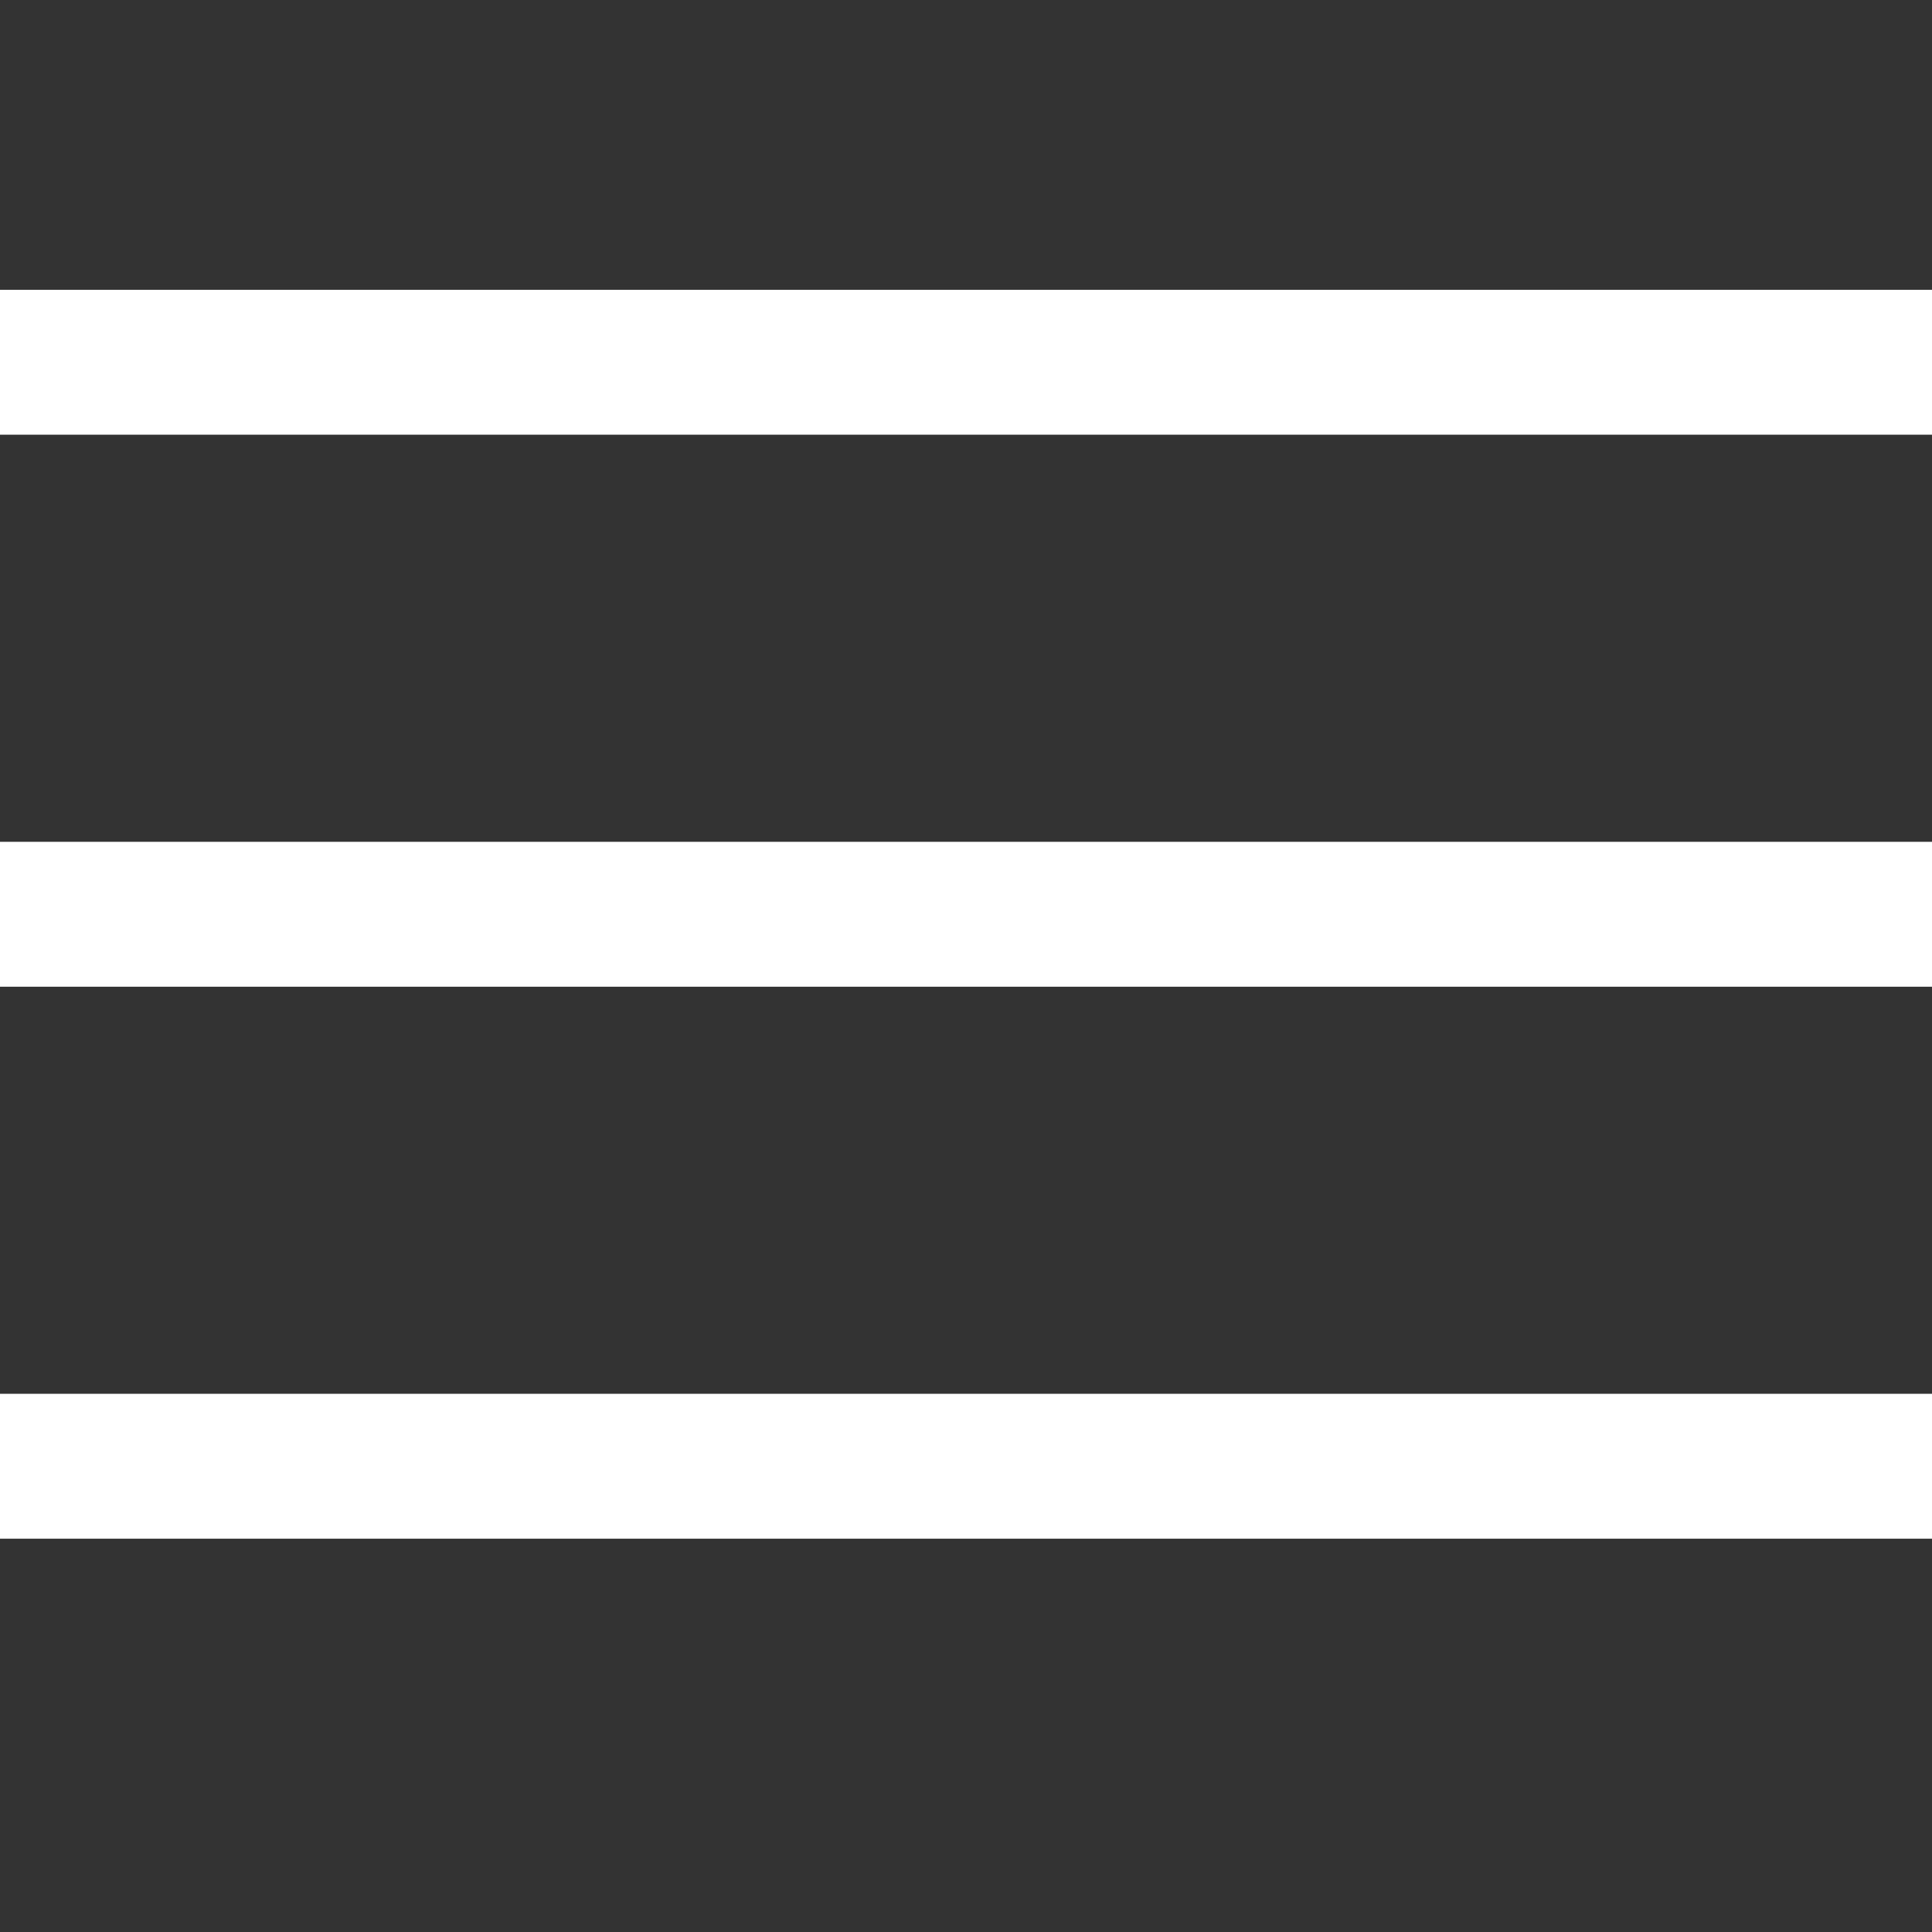 <?xml version="1.0" encoding="UTF-8"?> <svg xmlns="http://www.w3.org/2000/svg" width="40" height="40" viewBox="0 0 40 40" fill="none"><rect x="0" y="0" width="40" height="40" fill="#333333" stroke="none"/><line y1="7.5" x2="40" y2="7.5" stroke="white" stroke-width="3"></line><line y1="18.929" x2="40" y2="18.929" stroke="white" stroke-width="3"></line><line y1="30.357" x2="40" y2="30.357" stroke="white" stroke-width="3"></line></svg> 